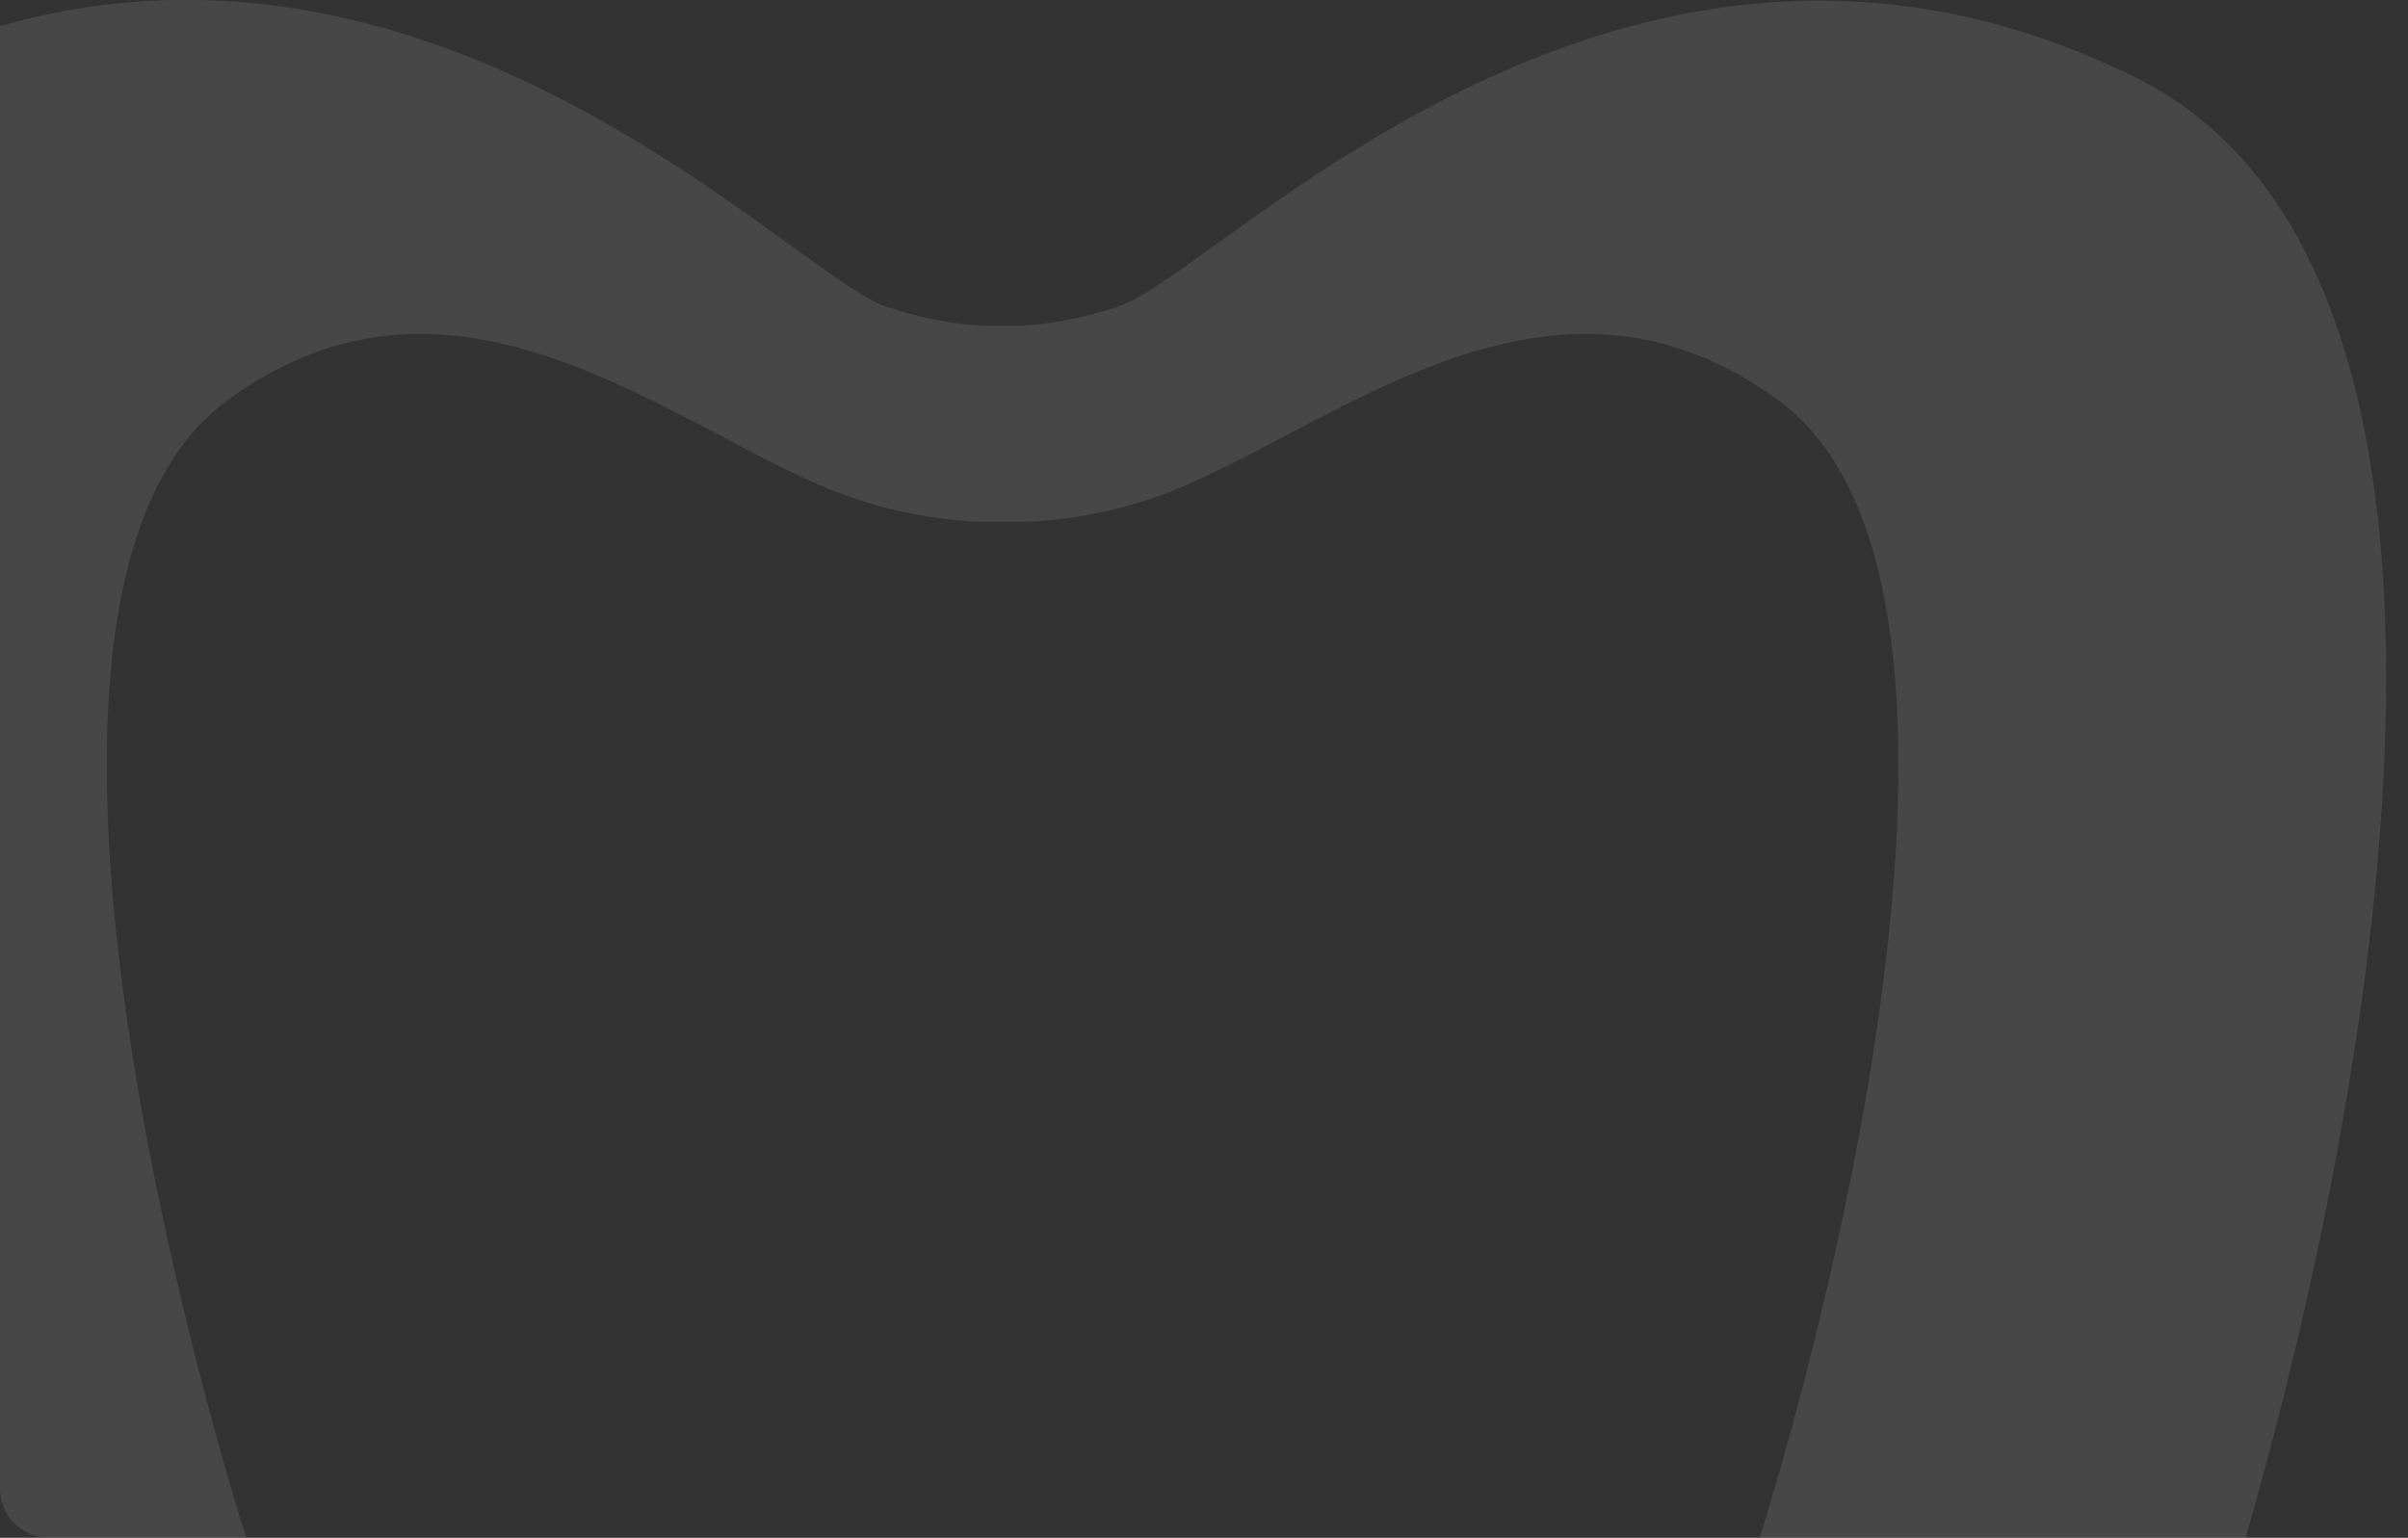 <?xml version="1.0" encoding="UTF-8"?> <!-- Generator: Adobe Illustrator 27.5.0, SVG Export Plug-In . SVG Version: 6.00 Build 0) --> <svg xmlns="http://www.w3.org/2000/svg" xmlns:xlink="http://www.w3.org/1999/xlink" id="Слой_1" x="0px" y="0px" viewBox="0 0 932.5 595.6" style="enable-background:new 0 0 932.5 595.6;" xml:space="preserve"><rect x="0" y="0" width="932.5" height="595.6" fill="#333333" stroke="none"/> <style type="text/css"> .st0{opacity:0.1;fill:#FFFFFF;enable-background:new ;} </style> <path class="st0" d="M95.3,595.5H18.8C8.4,595.5,0,587.1,0,576.7V10.1c135.5-38.6,247.4,42.4,306.4,85.1 c16.1,11.6,28.2,20.4,35.8,23.2c14.6,5,27.8,7.3,38.9,7.8H395c11.1-0.6,24.3-2.8,38.9-7.8c7.7-2.7,20.1-11.6,36.5-23.4 c66.4-47.8,199.1-143.3,356.8-64.9c176.3,88,61.3,498.3,44.4,558.6c-0.9,3.4-1.6,5.7-1.8,6.7H681.5c5.6-17.5,113-362.3,7.4-440.2 c-69.1-50.8-134.8-16.1-191.2,13.6c-15,7.9-29.4,15.5-42.9,21c-20.8,8.4-41.7,11.7-57.7,12.3h-17.4c-16-0.6-36.8-3.9-57.7-12.3 c-13.6-5.5-27.9-13.1-42.9-21c-56.4-29.7-122.1-64.4-191.2-13.6C-18.4,233.2,89.8,578,95.3,595.5z"></path> </svg> 